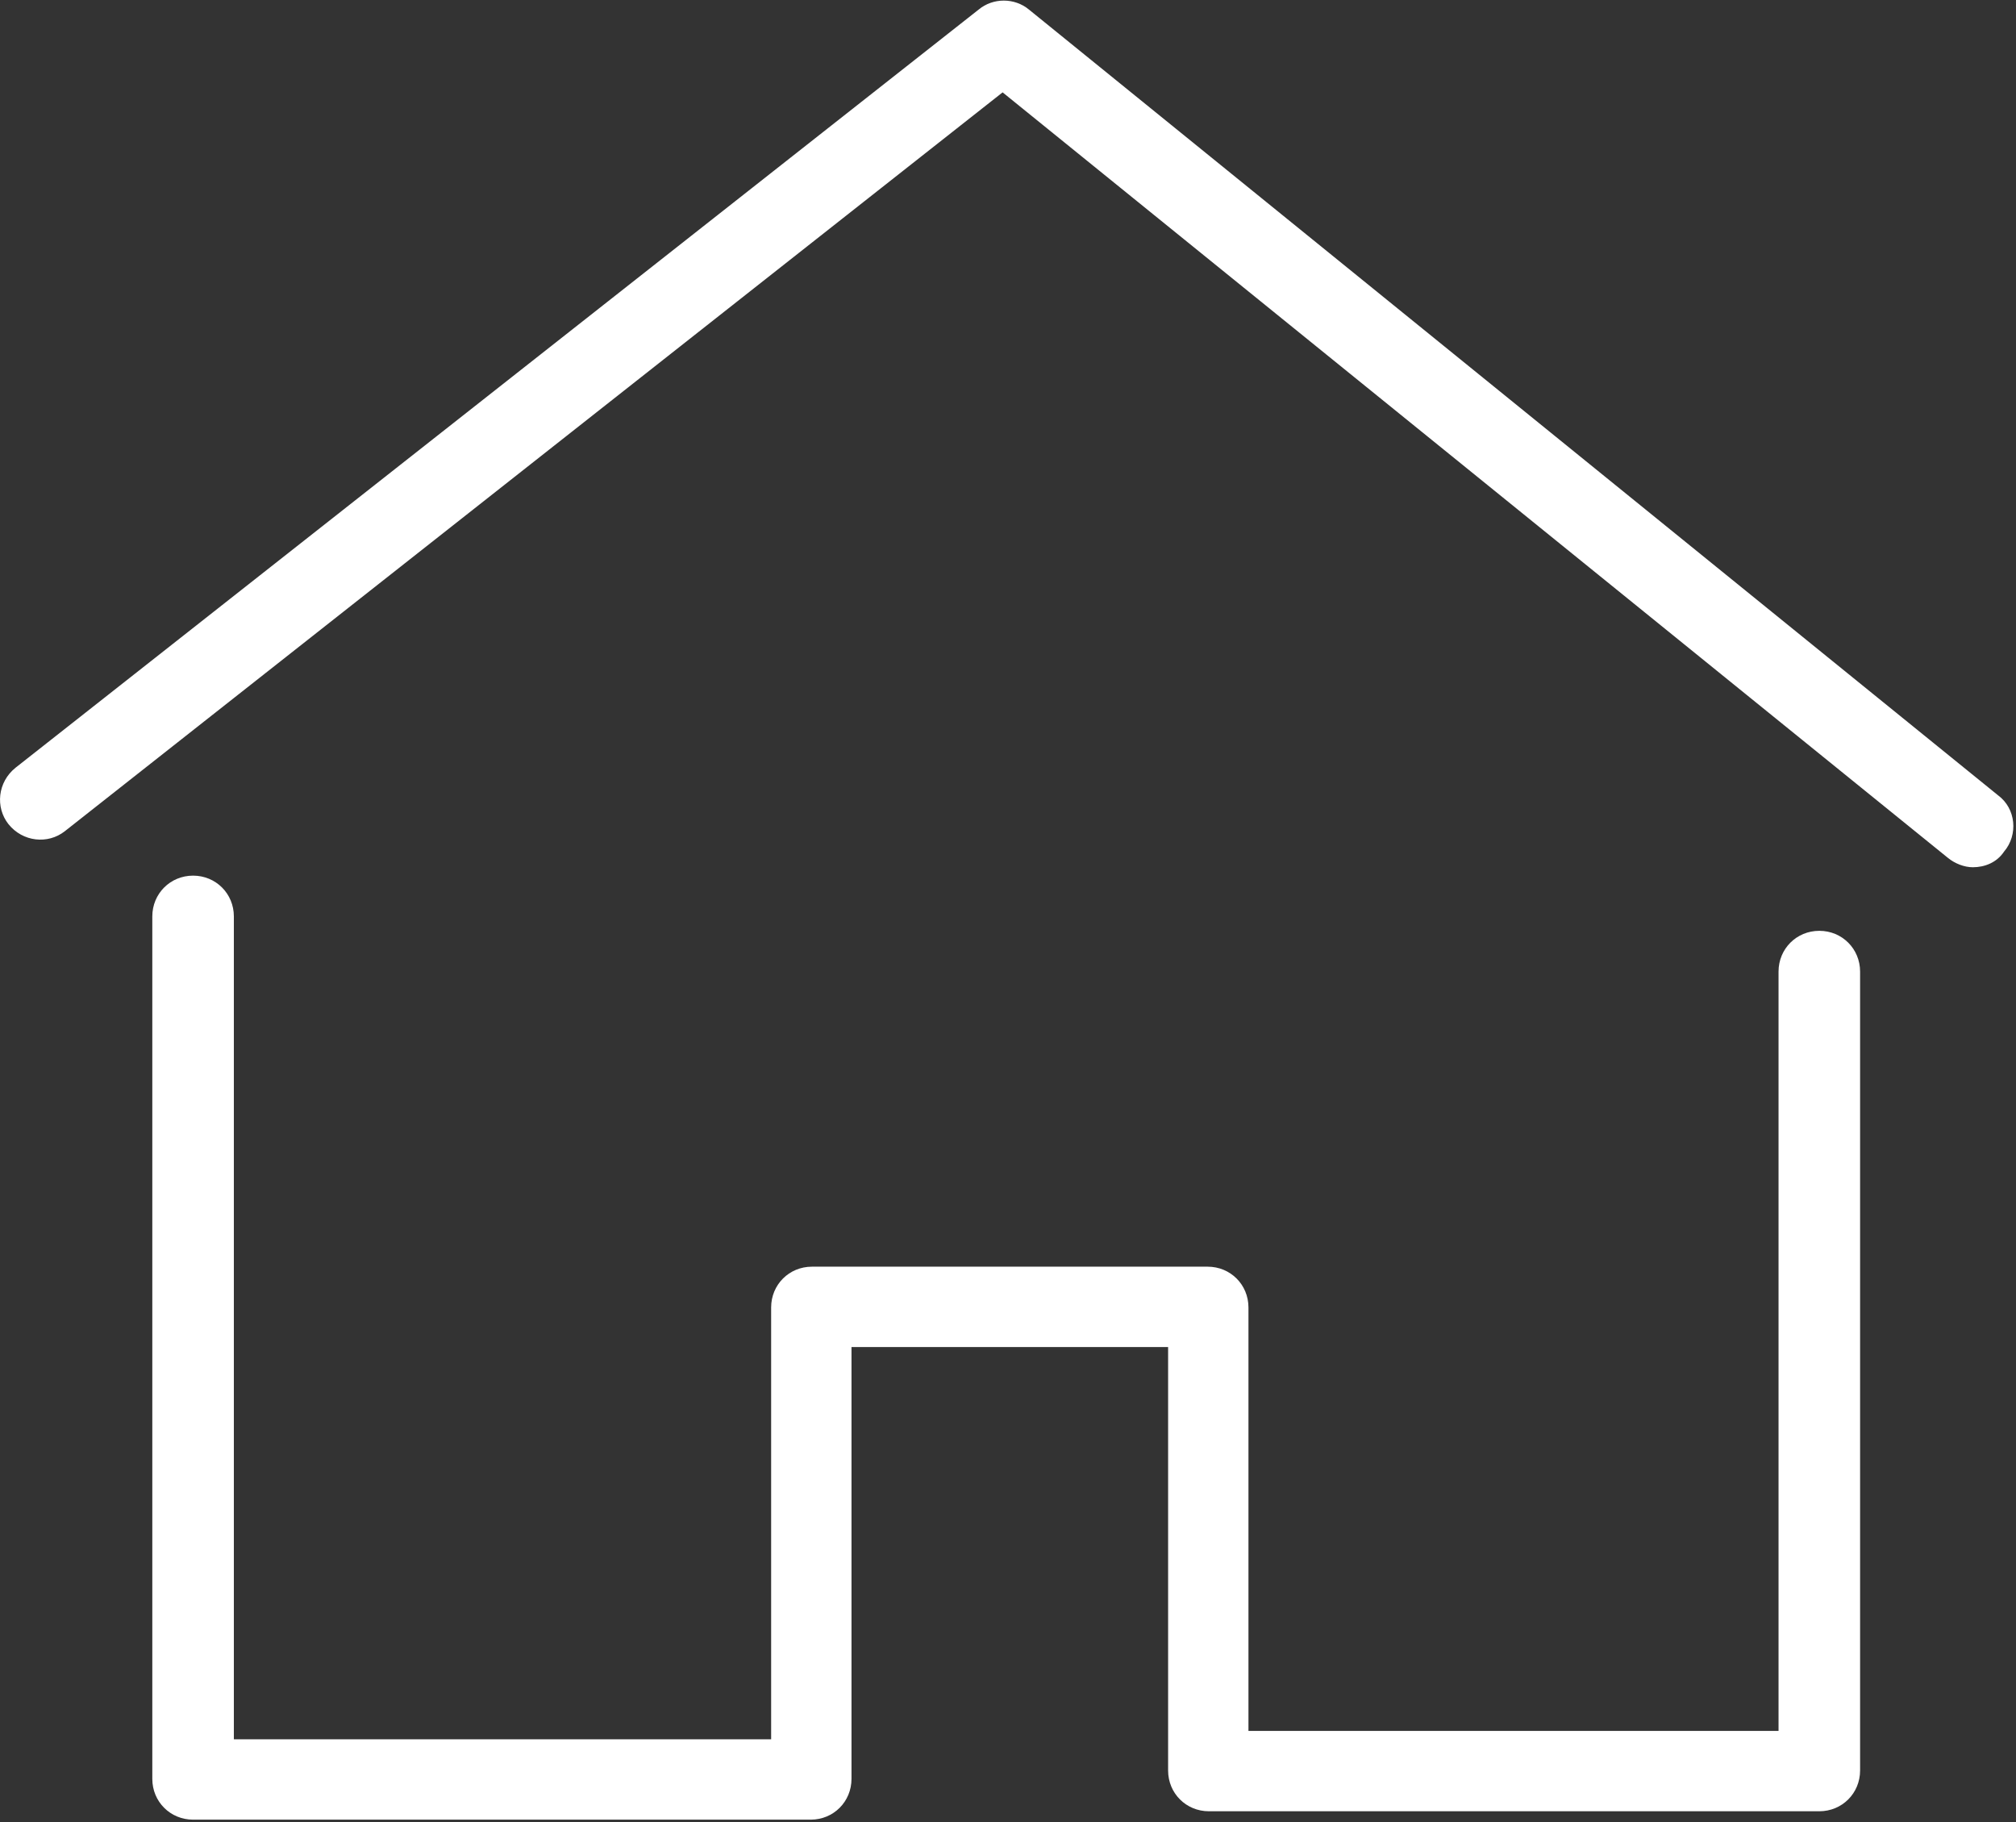 <?xml version="1.0" encoding="utf-8"?>
<!-- Generator: Adobe Illustrator 22.0.0, SVG Export Plug-In . SVG Version: 6.00 Build 0)  -->
<svg version="1.1" id="Layer_1" xmlns="http://www.w3.org/2000/svg" xmlns:xlink="http://www.w3.org/1999/xlink" x="0px" y="0px" viewBox="0 0 168.1 151.9" style="enable-background:new 0 0 168.1 151.9;" xml:space="preserve">
  <rect x="0" y="0" width="168.1" height="151.9" fill="#333333" stroke="none"/>
  <style type="text/css">
	.st0{fill:#FFFFFF;}
	.st1{fill:none;}
</style>
  <g>
    <path class="st0" d="M97.4,147.6c0,1.9,1.5,3.4,3.4,3.4h50.9c1.9,0,3.4-1.5,3.4-3.4V81c0-1.9-1.5-3.4-3.4-3.4
		c-1.9,0-3.4,1.5-3.4,3.4v63.3h-44.2V109c0-1.9-1.5-3.4-3.4-3.4H67.7c-1.9,0-3.4,1.5-3.4,3.4v36H19.5V76.4c0-1.9-1.5-3.4-3.4-3.4
		s-3.4,1.5-3.4,3.4v71.9c0,1.9,1.5,3.4,3.4,3.4h51.5c1.9,0,3.4-1.5,3.4-3.4v-36h26.4V147.6z M97.4,147.6" />
    <path class="st0" d="M166.6,66.3L85.8,0.8c-1.2-1-3-1-4.2,0L1.3,64c-1.5,1.2-1.7,3.3-0.6,4.7c1.2,1.5,3.3,1.7,4.7,0.6L83.6,7.7
		l78.8,63.8c0.6,0.5,1.4,0.8,2.1,0.8c1,0,2-0.4,2.6-1.3C168.3,69.6,168.1,67.4,166.6,66.3L166.6,66.3z M166.6,66.3" />
    <rect x="0" class="st1" width="168.1" height="151.9" />
  </g>
</svg>
